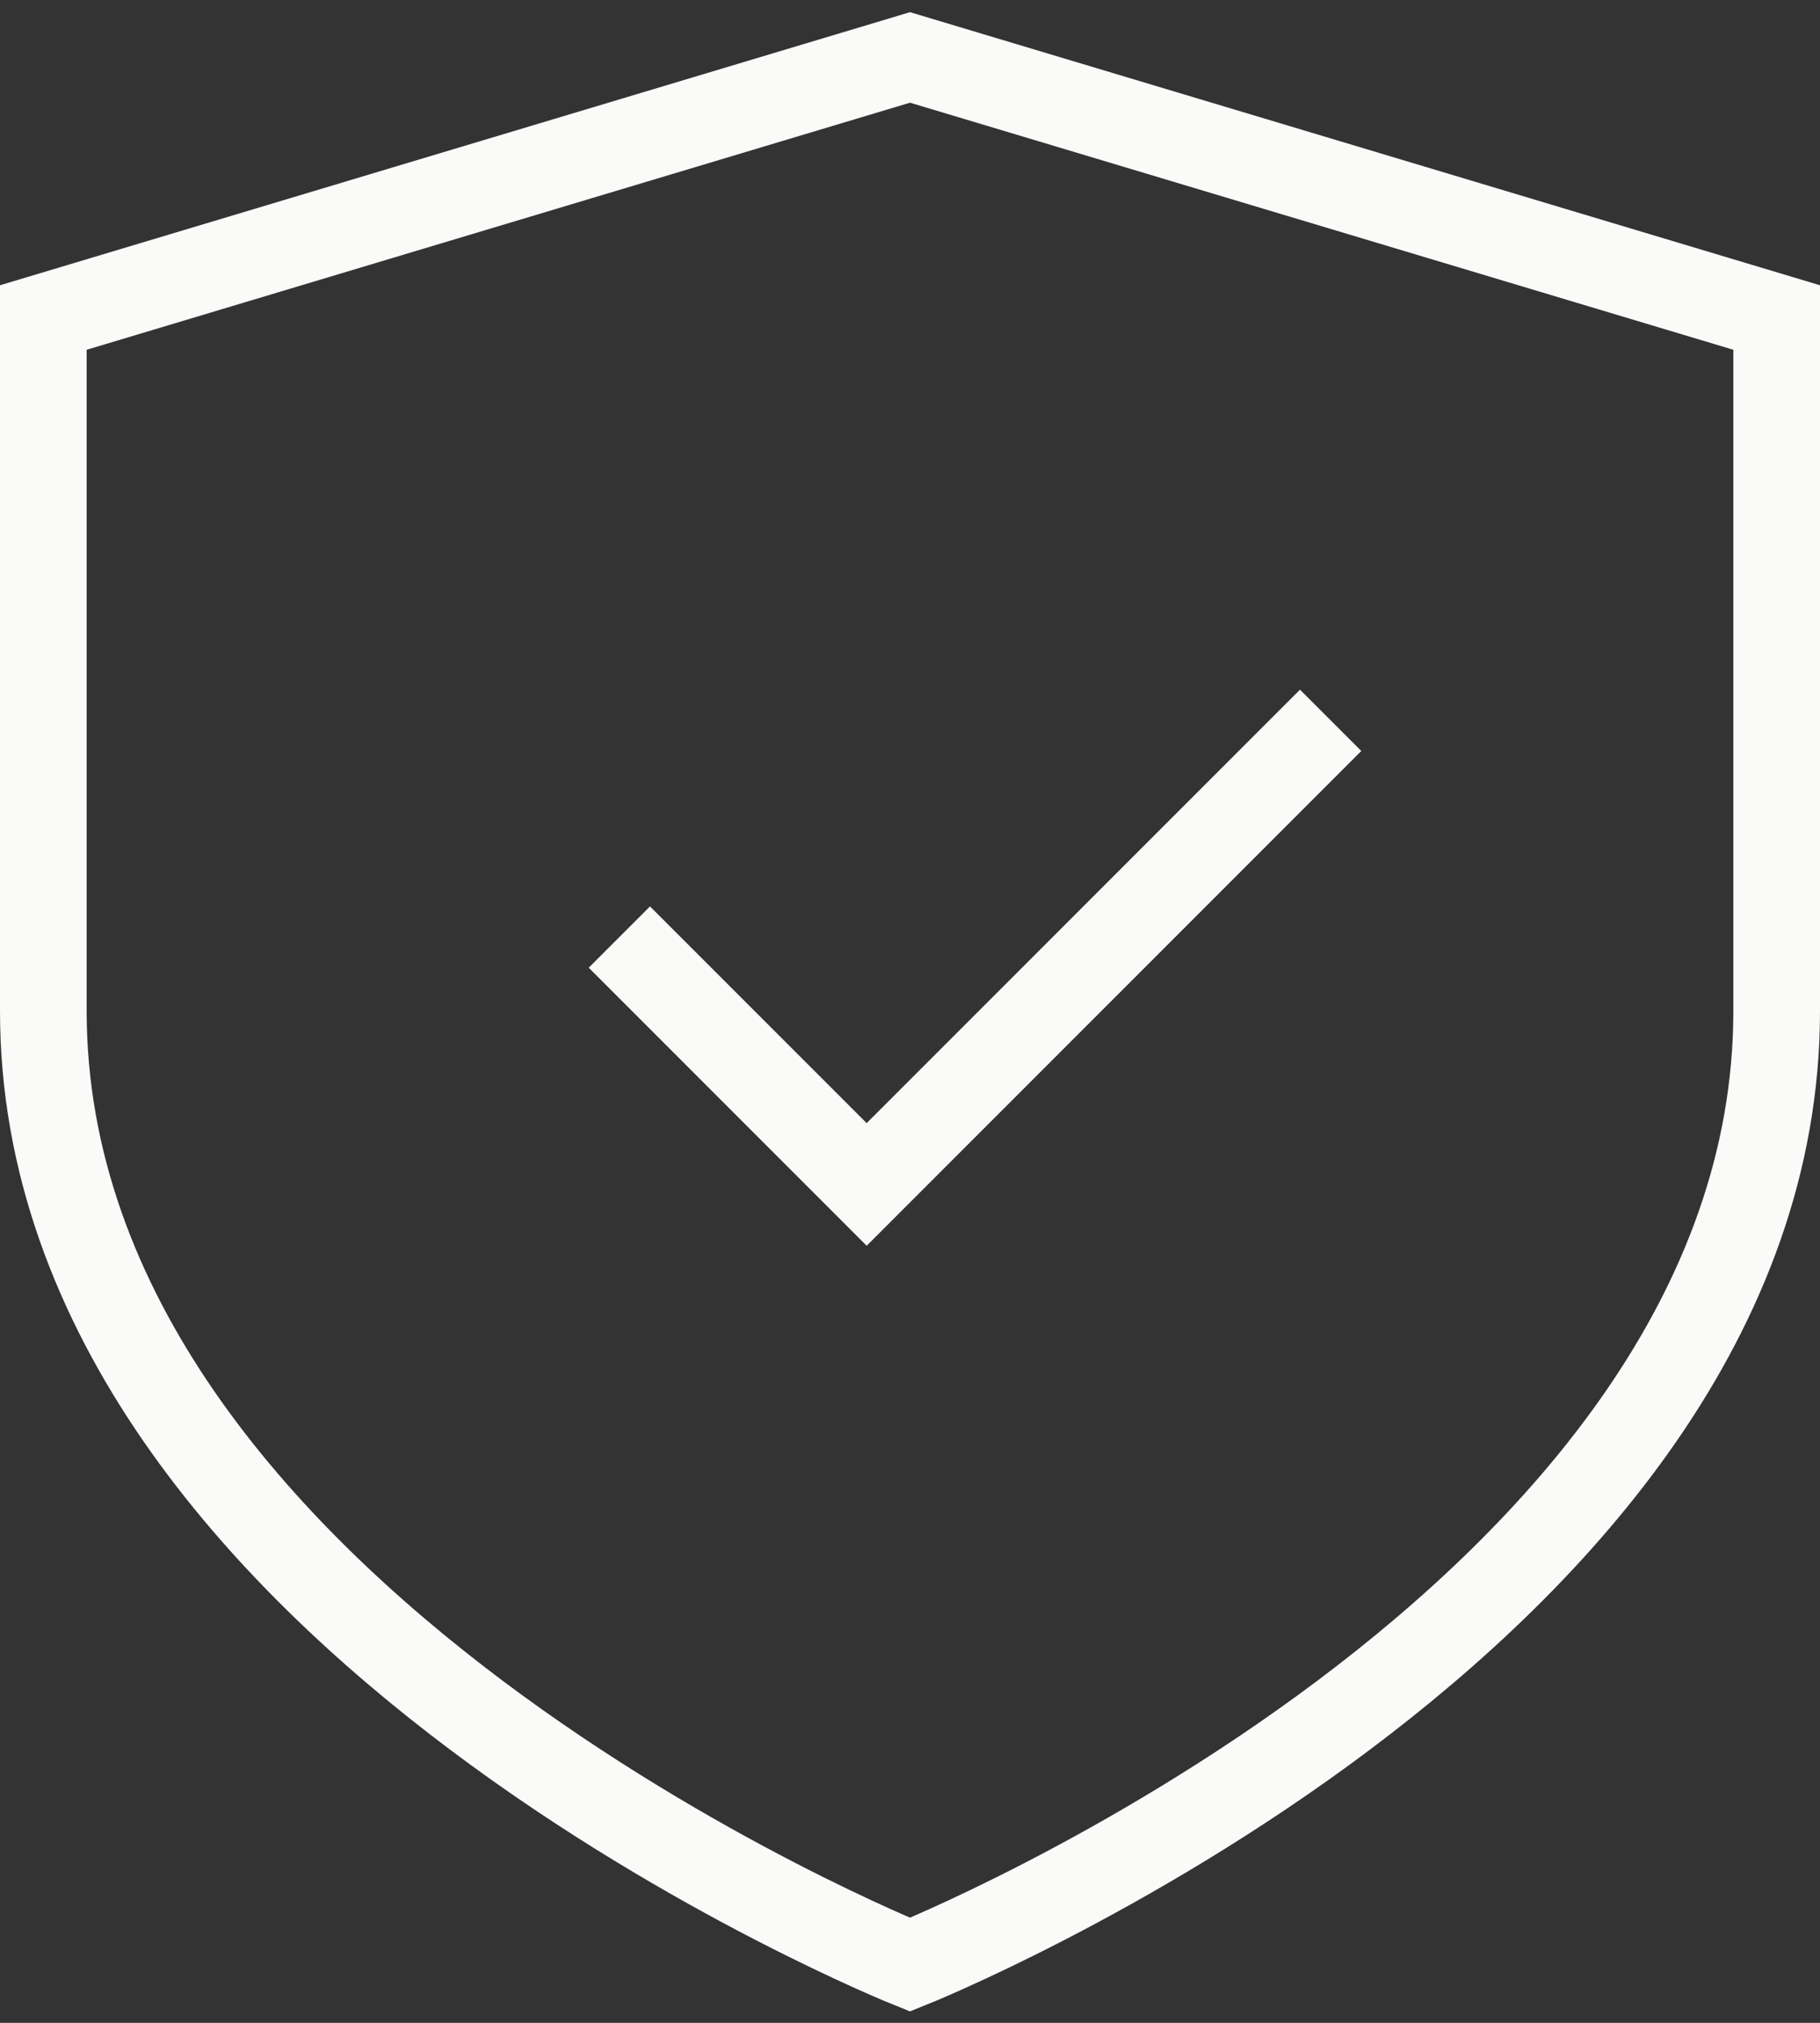 <svg xmlns="http://www.w3.org/2000/svg" width="126" height="140" viewBox="0 0 126 140" fill="none"><rect x="0" y="0" width="126" height="140" fill="#333333" stroke="none"/><path d="M63 135.975C63 135.975 123 111.975 123 69.975V21.975L63 3.975L3 21.975V69.975C3 111.975 63 135.975 63 135.975Z" stroke="#FAFAF9" stroke-width="6" stroke-linecap="round"></path><path d="M90 51.975L60 81.975L45 66.975" stroke="#FAFAF9" stroke-width="6" stroke-linecap="square"></path></svg>